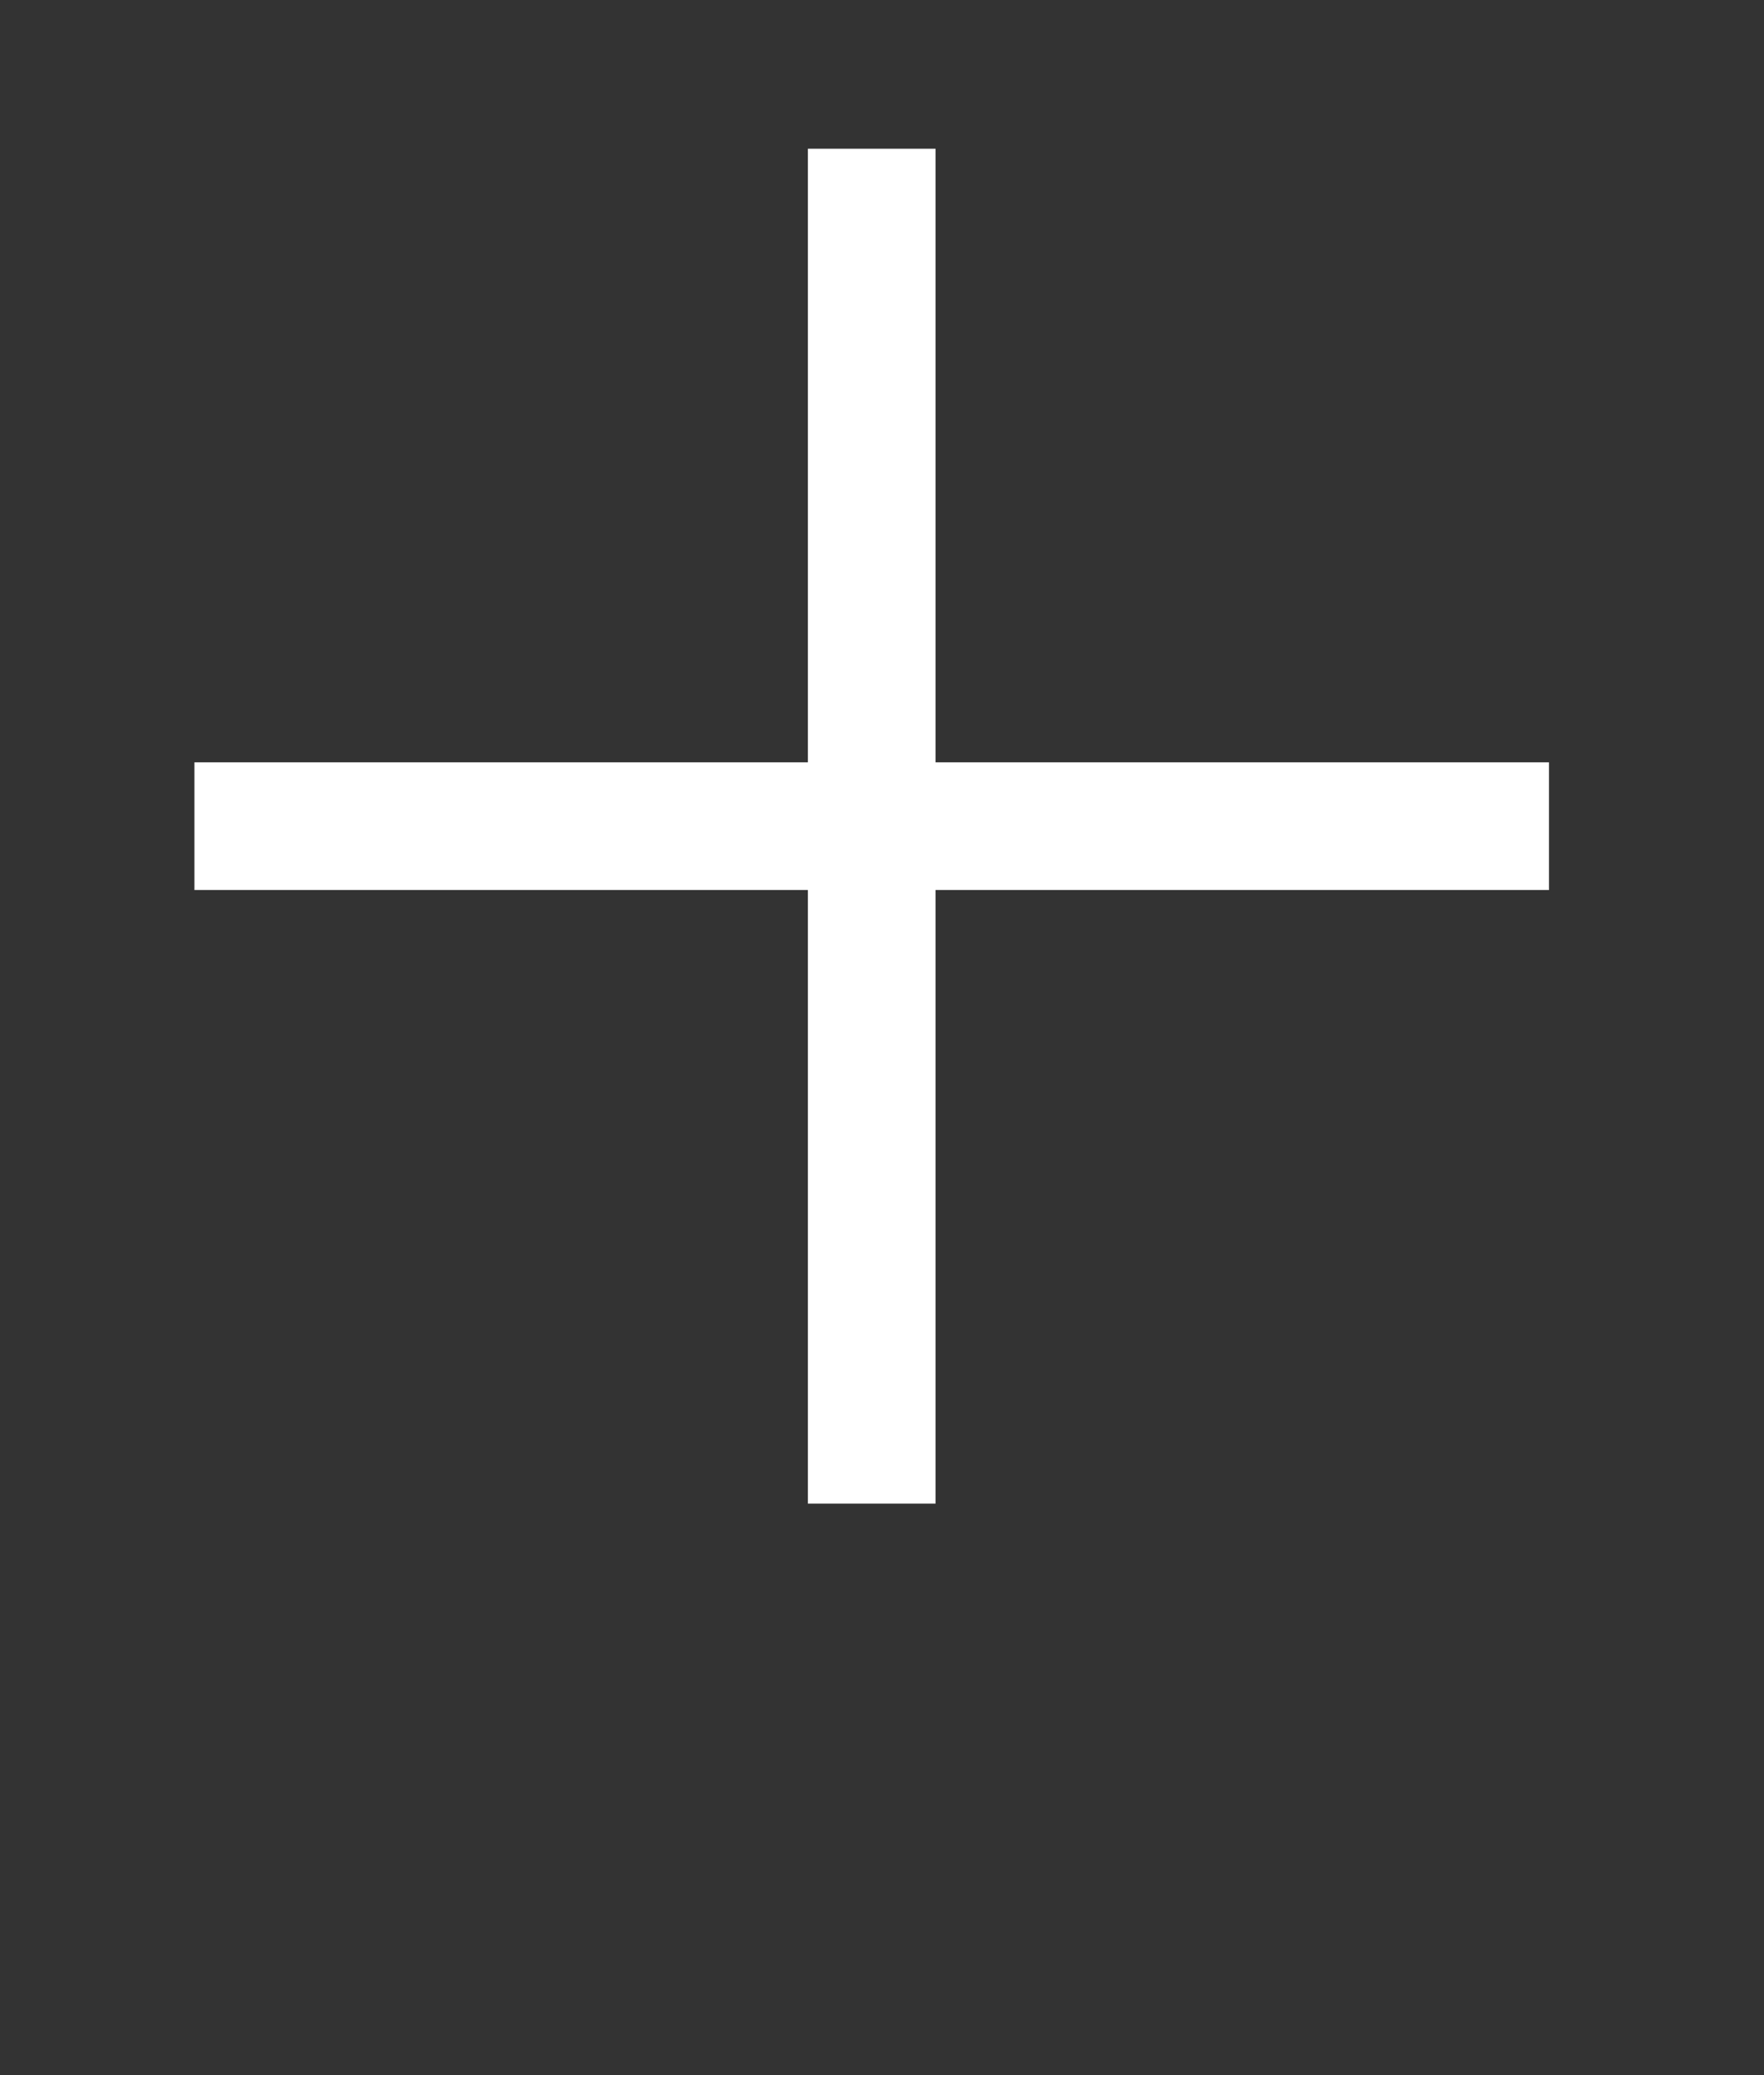<?xml version="1.0" encoding="UTF-8" standalone="no"?>
<!-- Created with Inkscape (http://www.inkscape.org/) -->

<svg
   width="1.312mm"
   height="1.543mm"
   viewBox="0 0 1.312 1.543"
   version="1.1"
   id="svg591454"
   sodipodi:docname="option_plus.svg"
   inkscape:version="1.2.1 (9c6d41e, 2022-07-14)"
   xmlns:inkscape="http://www.inkscape.org/namespaces/inkscape"
   xmlns:sodipodi="http://sodipodi.sourceforge.net/DTD/sodipodi-0.dtd"
   xmlns="http://www.w3.org/2000/svg"
   xmlns:svg="http://www.w3.org/2000/svg">
  <rect x="0" y="0" width="1.312" height="1.543" fill="#333333" stroke="none"/>
  <sodipodi:namedview
     id="namedview591456"
     pagecolor="#ffffff"
     bordercolor="#000000"
     borderopacity="0.25"
     inkscape:showpageshadow="2"
     inkscape:pageopacity="0.0"
     inkscape:pagecheckerboard="0"
     inkscape:deskcolor="#d1d1d1"
     inkscape:document-units="mm"
     showgrid="false"
     inkscape:zoom="76.115481"
     inkscape:cx="4.3683623"
     inkscape:cy="1.6947932"
     inkscape:window-width="1440"
     inkscape:window-height="872"
     inkscape:window-x="0"
     inkscape:window-y="28"
     inkscape:window-maximized="0"
     inkscape:current-layer="layer1" />
  <defs
     id="defs591451" />
  <g
     inkscape:label="Layer 1"
     inkscape:groupmode="layer"
     id="layer1"
     transform="translate(-103.169,-147.731)">
    <g
       id="g588870"
       inkscape:label="plus"
       transform="matrix(0.353,0,0,-0.353,101.418,385.765)">
      <g
         id="g18353"
         transform="translate(6.797,674.004)">
        <path
           d="M 0,0 V -2.854"
           style="fill:none;stroke:#ffffff;stroke-width:0.269;stroke-linecap:butt;stroke-linejoin:miter;stroke-miterlimit:10;stroke-dasharray:none;stroke-opacity:1"
           id="path18355" />
      </g>
      <g
         id="g18357"
         transform="translate(8.224,672.577)">
        <path
           d="M 0,0 H -2.854"
           style="fill:none;stroke:#ffffff;stroke-width:0.269;stroke-linecap:butt;stroke-linejoin:miter;stroke-miterlimit:10;stroke-dasharray:none;stroke-opacity:1"
           id="path18359" />
      </g>
    </g>
  </g>
</svg>
